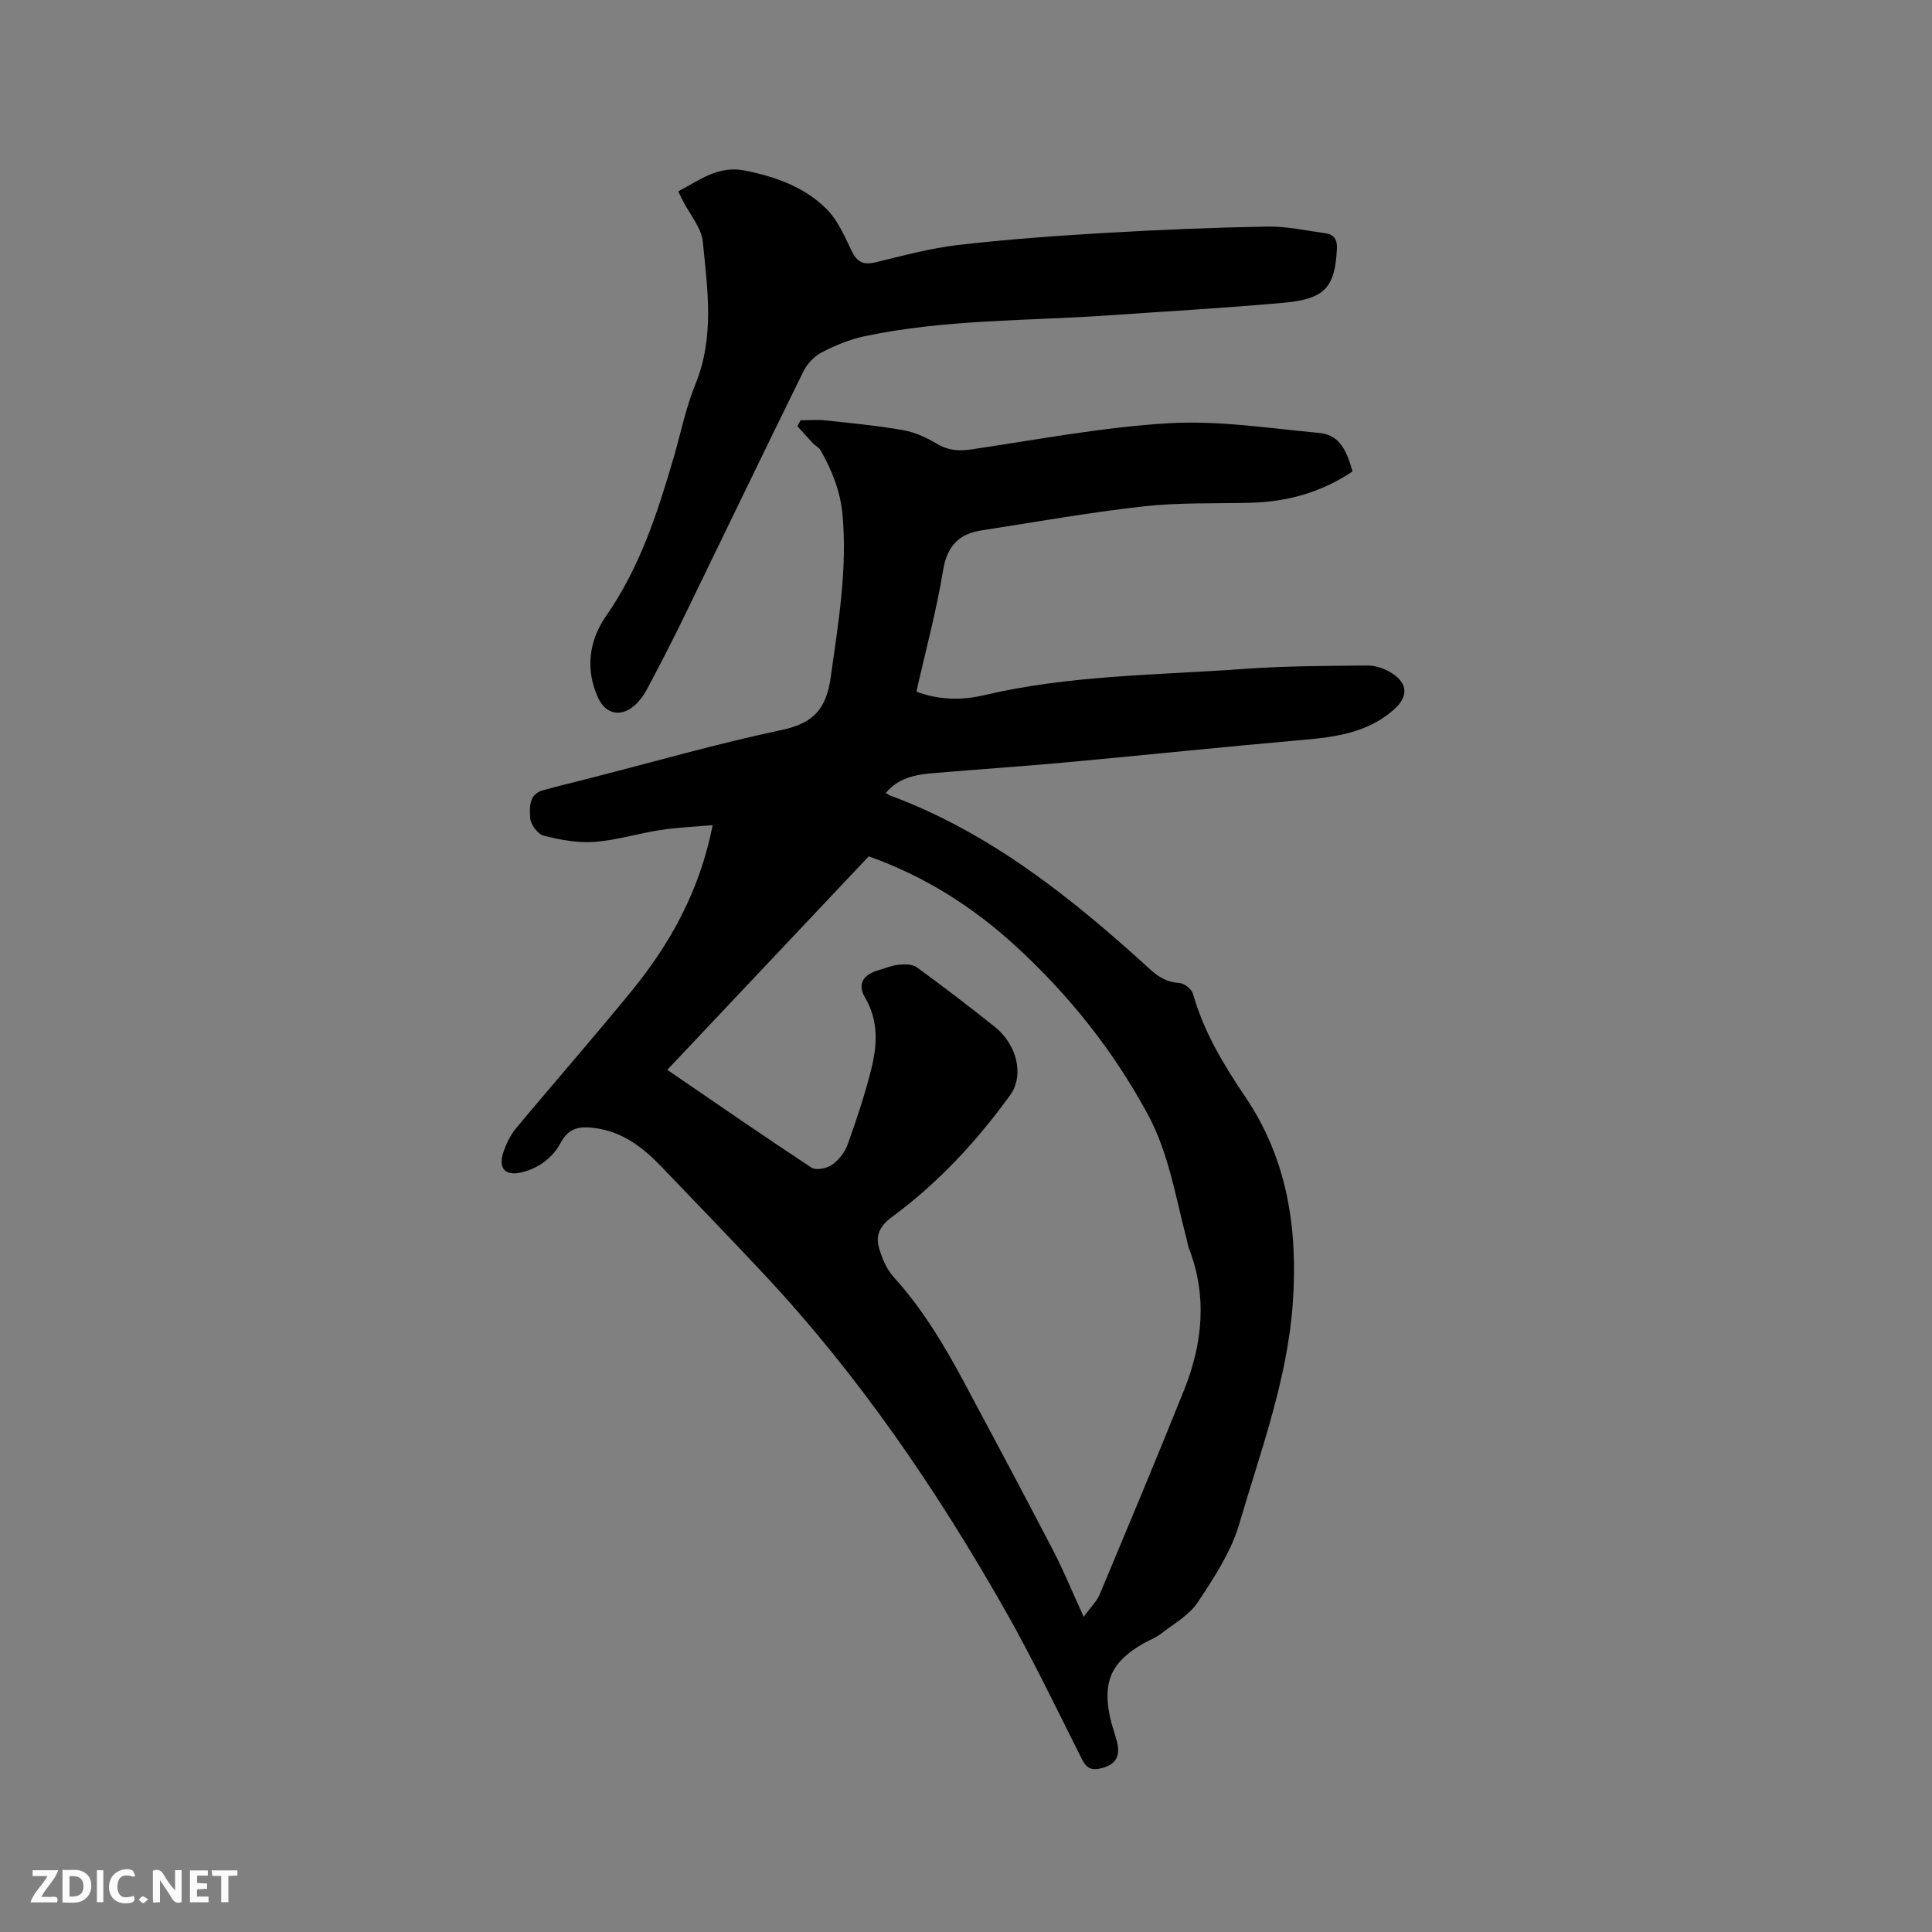 <svg enable-background="new 0 0 400 400" viewBox="0 0 400 400" xmlns="http://www.w3.org/2000/svg"><rect x="0" y="0" width="400" height="400" fill="#808080" stroke="none"/><path d="m280.02 97.61c-6.48 4.35-13.5 6.28-21.08 6.48-7.4.19-14.86-.07-22.19.75-11.24 1.26-22.41 3.24-33.59 4.98-4.7.73-7.09 3.3-7.91 8.29-1.37 8.34-3.59 16.54-5.52 25.08 4.66 1.78 9.44 1.82 14.03.74 17.66-4.17 35.73-4.13 53.66-5.43 8.54-.62 17.14-.64 25.71-.71 1.69-.01 3.6.66 5.04 1.58 3.41 2.19 3.38 4.95.37 7.59-5.44 4.78-12.07 5.64-18.92 6.24-16.24 1.42-32.46 3.13-48.69 4.62-9.28.85-18.58 1.47-27.86 2.26-3.61.31-7.12 1-9.68 4.1.4.23.65.43.93.53 20.77 7.71 37.64 21.26 53.75 35.94 1.8 1.64 3.57 2.73 6.11 2.87 1 .05 2.53 1.26 2.81 2.22 2.22 7.87 6.32 14.67 10.86 21.39 8.68 12.83 10.88 27.3 9.82 42.51-1.1 15.94-6.68 30.8-11.1 45.89-1.69 5.77-5.22 11.13-8.6 16.22-1.78 2.69-4.99 4.46-7.65 6.53-1.07.83-2.42 1.31-3.61 1.99-6.6 3.79-8.46 7.87-6.9 15.22.35 1.65.94 3.25 1.39 4.89.9 3.28-.22 5.07-3.47 5.78-1.81.39-2.82-.13-3.71-1.9-5.23-10.4-10.27-20.93-16.02-31.05-14.13-24.84-30.16-48.37-49.75-69.32-7.02-7.51-14.18-14.89-21.29-22.32-3.8-3.97-8.02-7.23-13.71-8.01-3.02-.41-5.43-.22-7.15 3.01-1.67 3.13-4.55 5.3-8.14 6.16-3.34.79-4.86-.81-3.75-4.15.59-1.77 1.46-3.57 2.64-4.99 7.92-9.52 16.11-18.83 23.93-28.43 8.05-9.87 14.11-20.81 16.77-34.32-3.81.34-7.33.47-10.79 1-4.6.71-9.13 2.13-13.74 2.47-3.47.25-7.1-.44-10.5-1.31-1.2-.31-2.68-2.34-2.75-3.66-.13-2.11-.35-4.9 2.67-5.73 3.24-.9 6.51-1.68 9.76-2.51 13.22-3.38 26.36-7.16 39.7-9.98 6.61-1.4 9.2-4.43 10.11-11.02 1.55-11.14 3.44-22.16 2.43-33.49-.44-4.92-2.19-9.21-4.54-13.38-.33-.59-1.09-.93-1.58-1.45-1.1-1.16-2.15-2.36-3.22-3.54.21-.41.43-.82.64-1.23 1.72 0 3.46-.15 5.16.03 5.37.57 10.76 1.08 16.08 2.02 2.42.42 4.83 1.52 6.96 2.8 2.36 1.42 4.56 1.57 7.23 1.18 13.61-2.02 27.2-4.62 40.88-5.42 10.26-.6 20.69 1.05 31.01 2.01 3.8.35 5.56 2.79 6.96 7.98zm-55.65 237.13c1.44-1.99 2.7-3.18 3.31-4.64 5.88-14.04 11.76-28.08 17.43-42.2 3.86-9.61 4.89-19.44 1.07-29.39-.26-.69-.36-1.43-.55-2.15-2.27-8.68-3.65-17.62-8.01-25.68-7.13-13.19-16.34-24.73-27.36-34.83-8.9-8.16-18.95-14.5-30.4-18.55-13.95 14.78-27.78 29.44-41.71 44.2 9.52 6.51 19.61 13.49 29.85 20.24.94.62 3.18.17 4.26-.58 1.39-.97 2.65-2.59 3.23-4.19 1.82-5.06 3.52-10.18 4.84-15.39 1.29-5.08 1.66-10.17-1.26-15.09-1.6-2.69-.38-4.68 2.7-5.58 1.42-.41 2.83-1.02 4.28-1.17 1.24-.13 2.84-.14 3.75.52 5.48 3.99 10.87 8.11 16.17 12.34 4.58 3.66 6.14 10.05 3.16 14.15-6.93 9.57-14.94 18.21-24.47 25.22-2.51 1.85-3.4 3.78-2.68 6.35.6 2.17 1.59 4.48 3.08 6.12 6.12 6.74 10.66 14.48 14.91 22.43 6.09 11.38 12.16 22.76 18.11 34.21 2.18 4.21 3.97 8.6 6.29 13.66z" fill="#000001"/><path d="m140.42 39.62c4.53-2.39 8.33-5.41 13.8-4.31 6.39 1.29 12.37 3.4 16.95 8.01 2.31 2.32 3.71 5.64 5.18 8.68 1.13 2.33 2.47 2.91 4.97 2.3 5.65-1.38 11.32-2.91 17.08-3.58 10.07-1.16 20.2-1.9 30.33-2.49 11.2-.66 22.42-1.12 33.64-1.32 3.98-.07 7.98.82 11.96 1.37 1.82.25 2.57 1.21 2.46 3.28-.41 7.93-2.45 10.36-11.08 11.13-11.92 1.07-23.87 1.74-35.8 2.58-16.99 1.19-34.12.8-50.9 4.34-3.06.65-6.06 1.89-8.85 3.33-1.55.8-3.03 2.35-3.81 3.93-8.46 17.18-16.75 34.45-25.14 51.67-2.32 4.76-4.76 9.45-7.24 14.13-.63 1.19-1.47 2.36-2.46 3.27-2.85 2.6-6.06 2.03-7.66-1.43-2.74-5.92-1.88-11.94 1.62-16.96 7-10.03 10.65-21.33 14.01-32.83 1.48-5.08 2.52-10.34 4.51-15.21 3.97-9.71 2.5-19.61 1.52-29.44-.29-2.93-2.68-5.65-4.11-8.47-.28-.55-.55-1.11-.98-1.98z" fill="#000001"/><g fill="#fafbfa"><path d="m37.59 393.81c-.92.31-1.52.05-2-.78-.7-1.2-1.52-2.34-2.47-3.78v4.59c-.55.03-.95.05-1.41.07-.03-.37-.06-.64-.06-.91 0-1.91 0-3.81 0-5.7 1.13-.41 1.77-.03 2.29.91.62 1.11 1.38 2.14 2.31 3.19v-4.2h1.35v6.61z"/><path d="m12.94 393.88v-6.75c1.9.19 3.93-.54 5.37 1.29.8 1.01.78 2.88.03 3.97-1.37 1.97-3.4 1.51-5.4 1.49m1.45-1.22c2.04.12 2.92-.58 2.89-2.21-.03-1.51-.98-2.19-2.89-2z"/><path d="m11.81 393.87h-5.49c.68-2.18 2.47-3.48 3.51-5.45h-3.08v-1.21h5.29c-.71 2.13-2.44 3.48-3.47 5.51.86 0 1.63.04 2.39-.01.79-.05 1.14.21.85 1.16"/><path d="m39.33 393.86v-6.61h3.7v1.07h-2.22v1.52c.68.04 1.34.09 2.07.13v1.07c-.72.05-1.38.09-2.1.14v1.48h2.4v1.19h-3.85z"/><path d="m27.71 388.56c-1.15-.3-2.46-.61-3.1.64-.37.73-.41 1.93-.06 2.67.63 1.35 1.99.93 3.17.68.35.94-.01 1.32-.93 1.46-1.62.25-3.05-.27-3.76-1.48-.73-1.24-.6-3.03.31-4.17.88-1.11 2.71-1.7 4-1.16.32.13.44.74.65 1.12-.1.08-.19.16-.28.24"/><path d="m49.15 387.24v1.07c-.59.02-1.17.05-1.87.08v5.44h-1.48v-5.44h-1.85c-.05-.4-.08-.73-.13-1.15z"/><path d="m20.06 387.21h1.33v6.62h-1.33z"/><path d="m30.68 393.25c-.49.38-.8.79-1.05.76-.32-.05-.6-.45-.9-.7.26-.24.51-.64.8-.67.29-.04.62.3 1.15.61"/></g></svg>